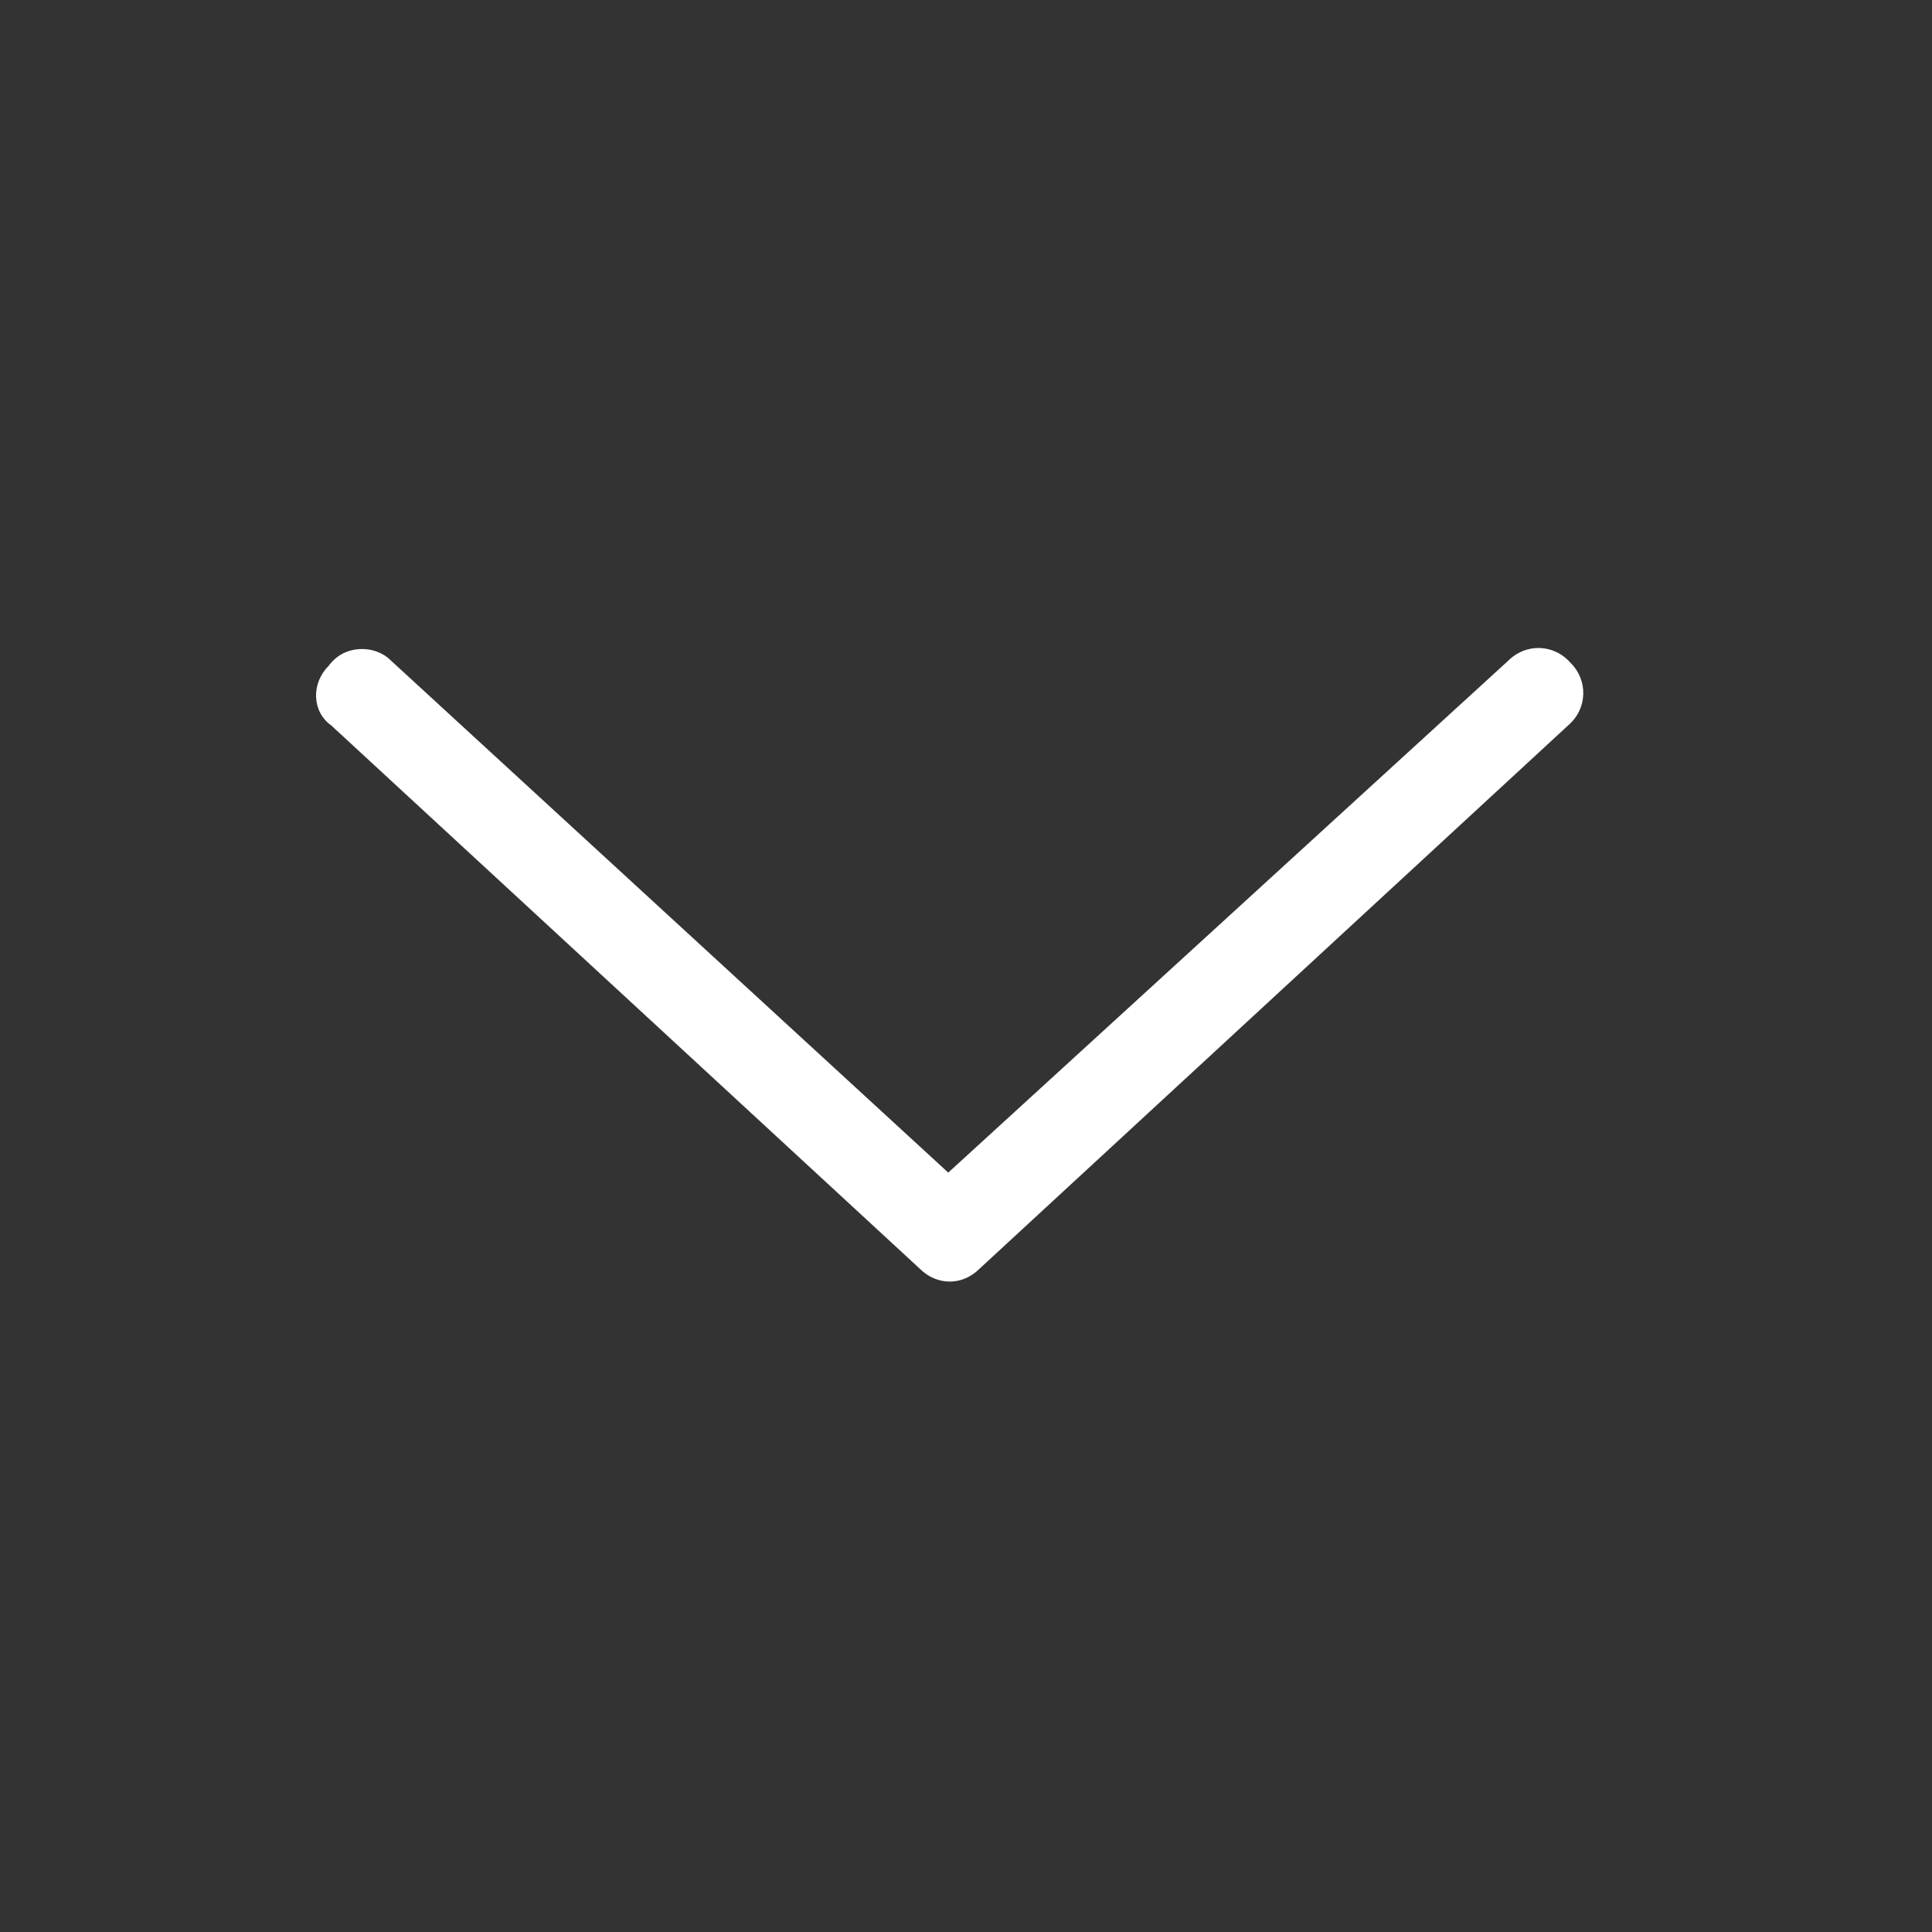 <svg width="32" height="32" viewBox="0 0 32 32" fill="none" xmlns="http://www.w3.org/2000/svg">
<rect x="0" y="0" width="32" height="32" fill="#333333" stroke="none"/>
<g clip-path="url(#clip0_721_6391)">
<path d="M5.44 11.032C5.581 10.844 5.769 10.75 6.003 10.75C6.144 10.75 6.331 10.797 6.472 10.938L15.706 19.422L24.987 10.938C25.269 10.657 25.737 10.657 26.019 10.985C26.3 11.266 26.3 11.735 25.972 12.016L16.222 21.016C15.94 21.297 15.519 21.297 15.237 21.016L5.487 12.016C5.159 11.782 5.159 11.313 5.44 11.032Z" fill="white"/>
</g>
<defs>
<clipPath id="clip0_721_6391">
<rect width="32" height="32" fill="white"/>
</clipPath>
</defs>
</svg>
